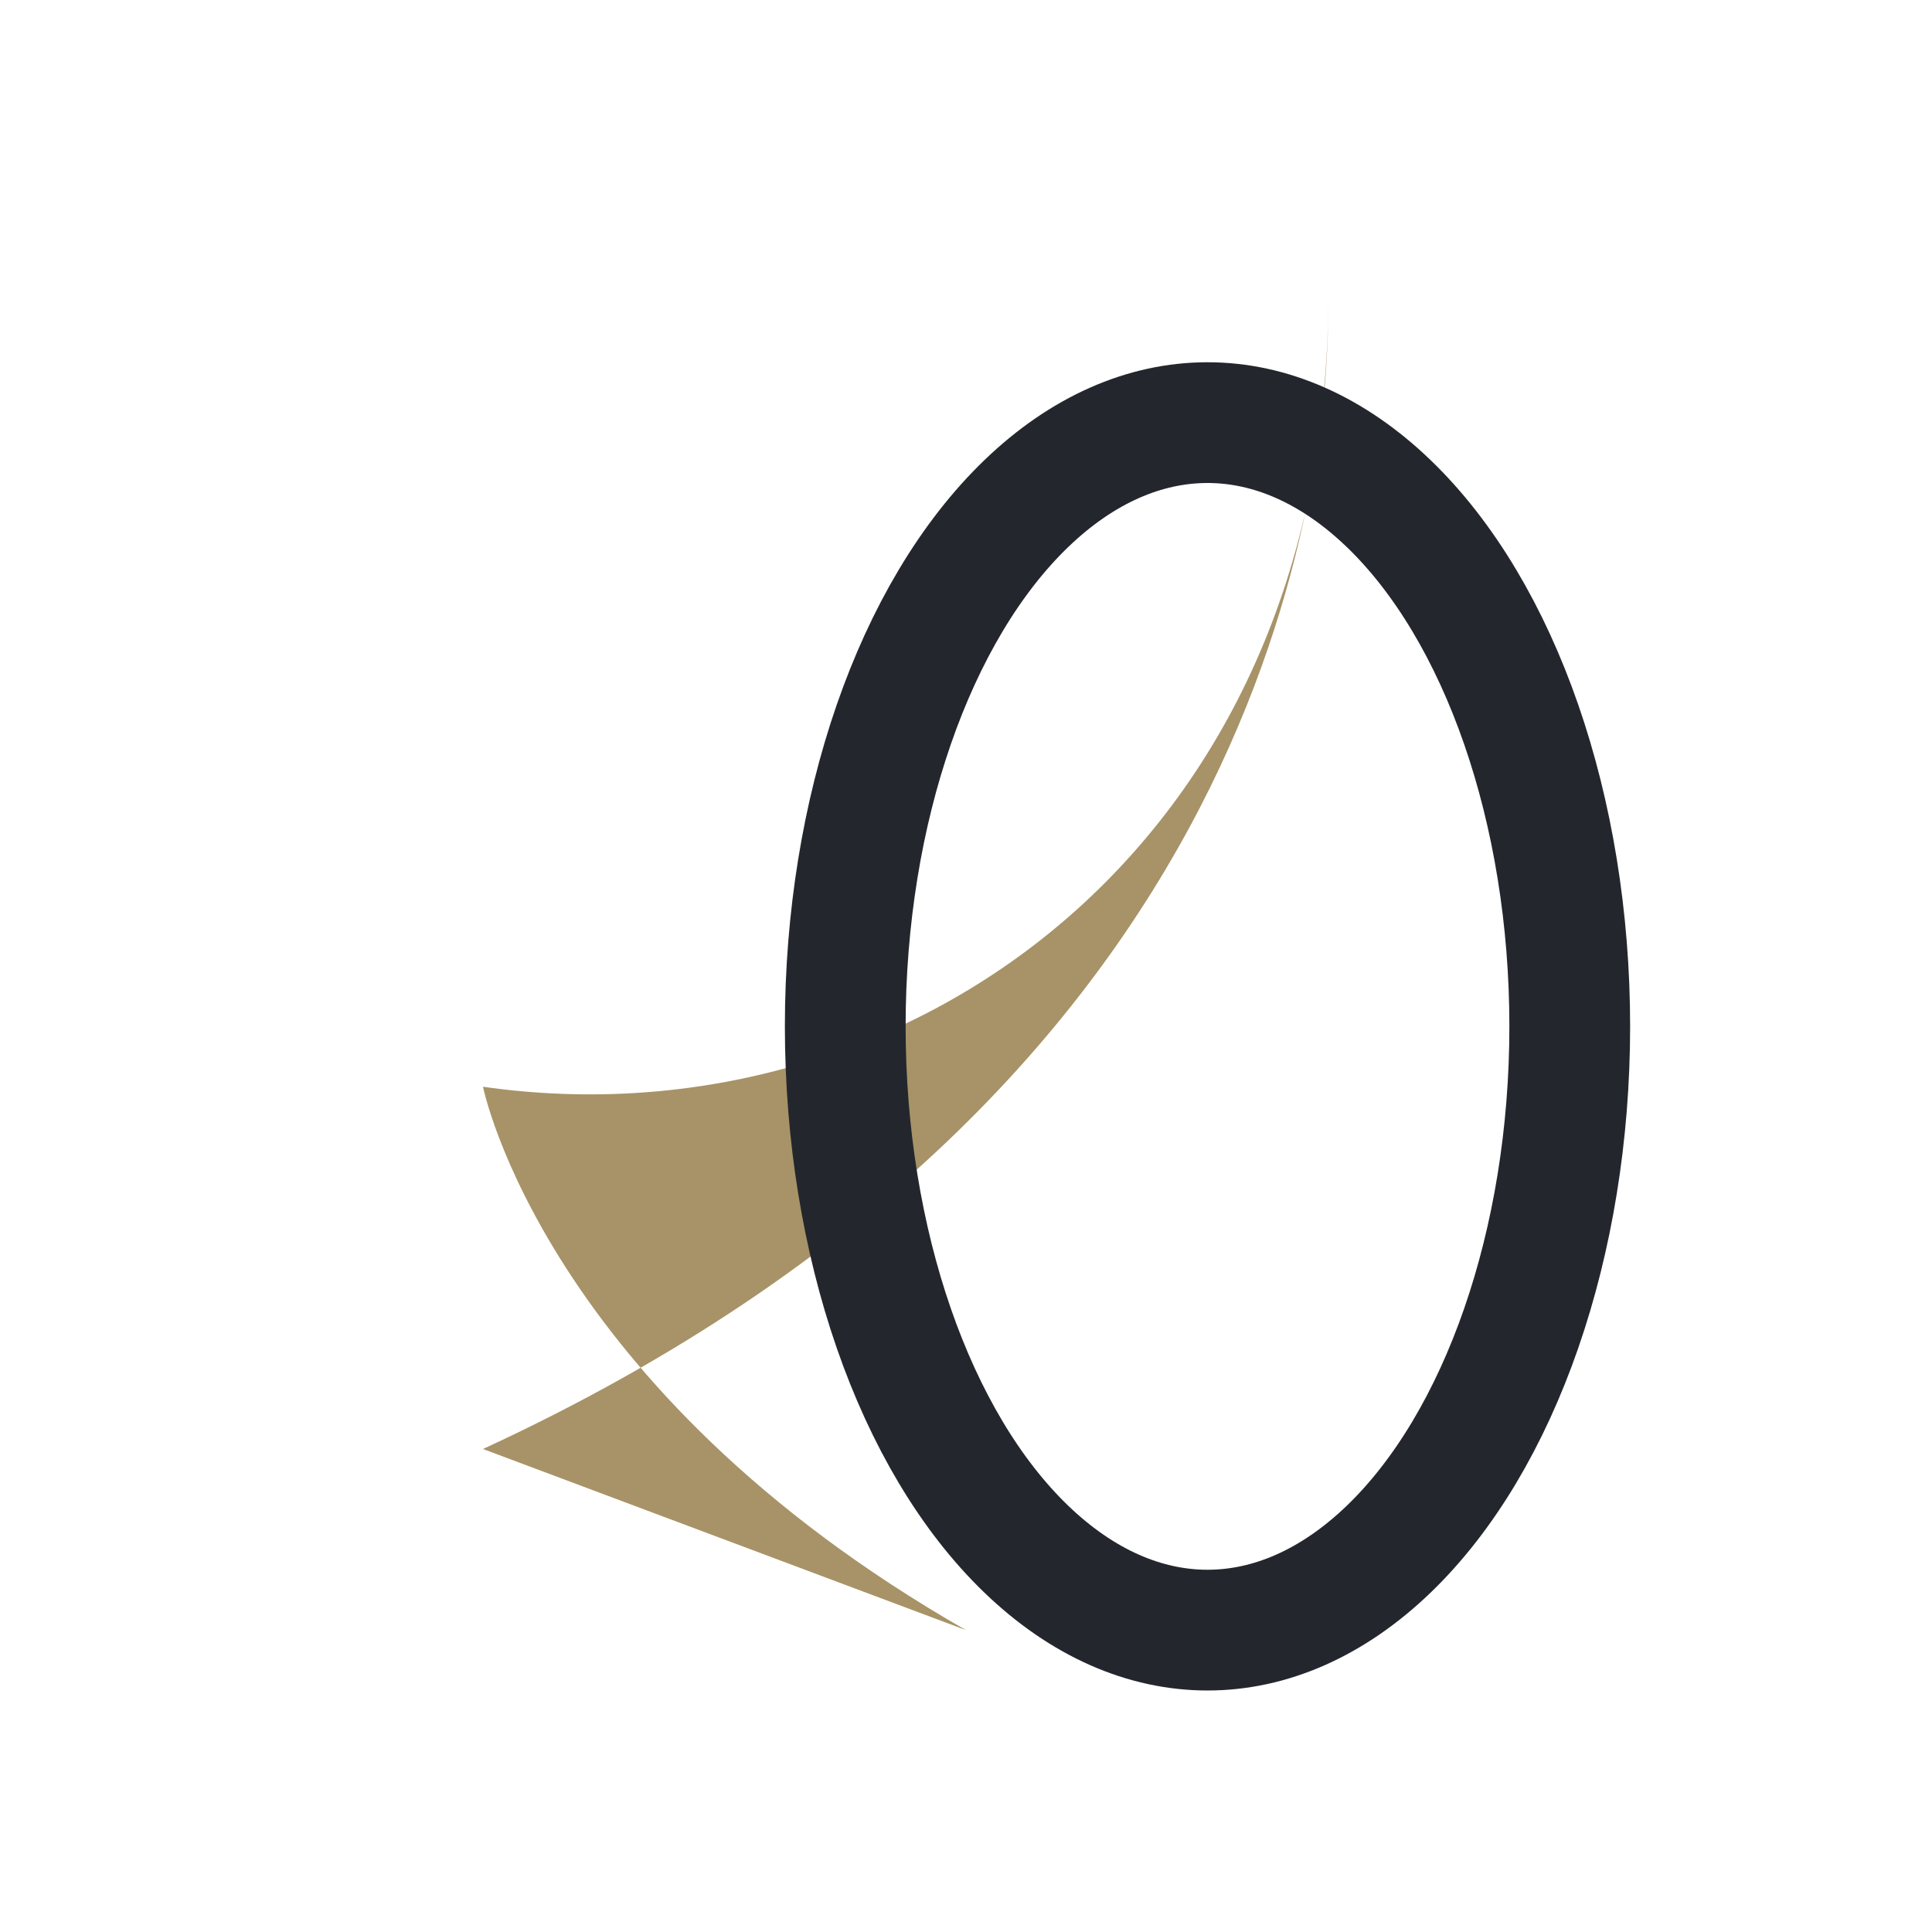 <?xml version="1.0" encoding="UTF-8"?>
<svg xmlns="http://www.w3.org/2000/svg" width="32" height="32" viewBox="0 0 32 32"><path d="M8 24C21 18 22 8 22 5c0 9-7 14-14 13 0 0 1 5 8 9z" fill="#A79367"/><ellipse cx="20" cy="17" rx="6" ry="10" fill="none" stroke="#23272D" stroke-width="2"/></svg>